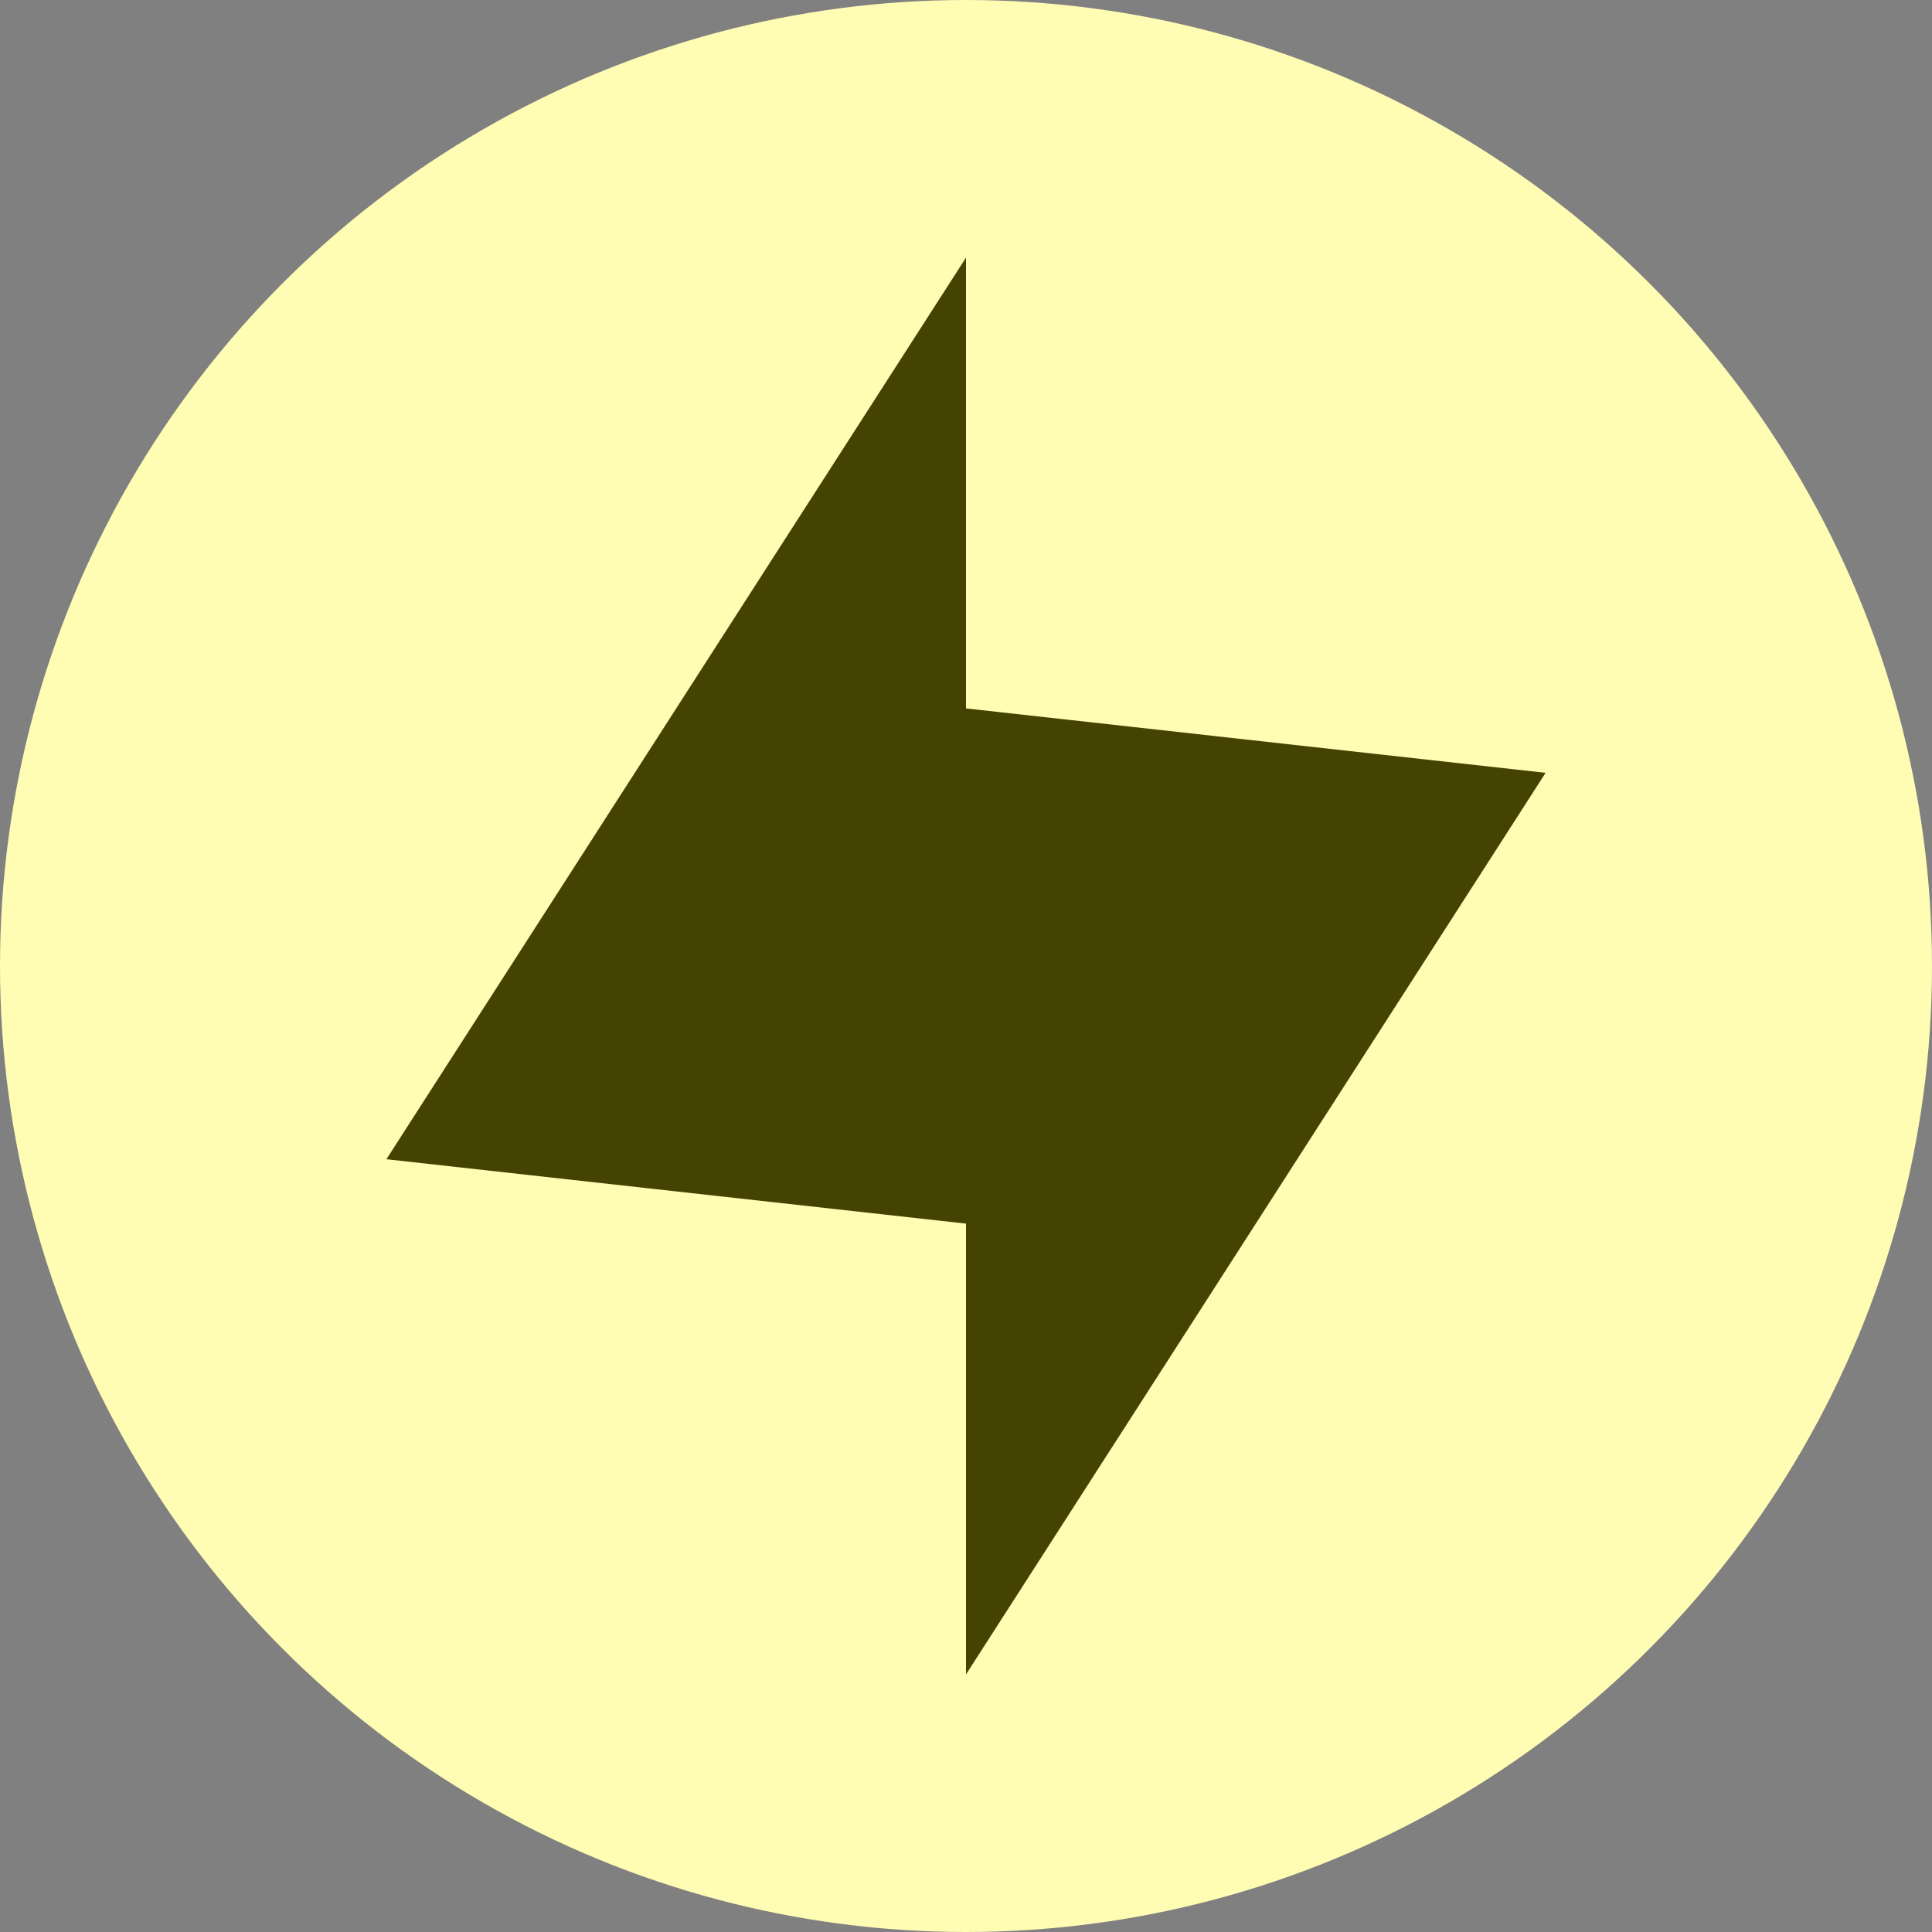 <svg width="70" height="70" viewBox="0 0 70 70" fill="none" xmlns="http://www.w3.org/2000/svg">
<rect x="0" y="0" width="70" height="70" fill="#808080" stroke="none"/>
<circle cx="35" cy="35" r="35" fill="#FFFCB4"/>
<path d="M56 28.001L35 60.667V44.334L14 42.001L35 9.334V25.667L56 28.001Z" fill="#454302"/>
</svg>

